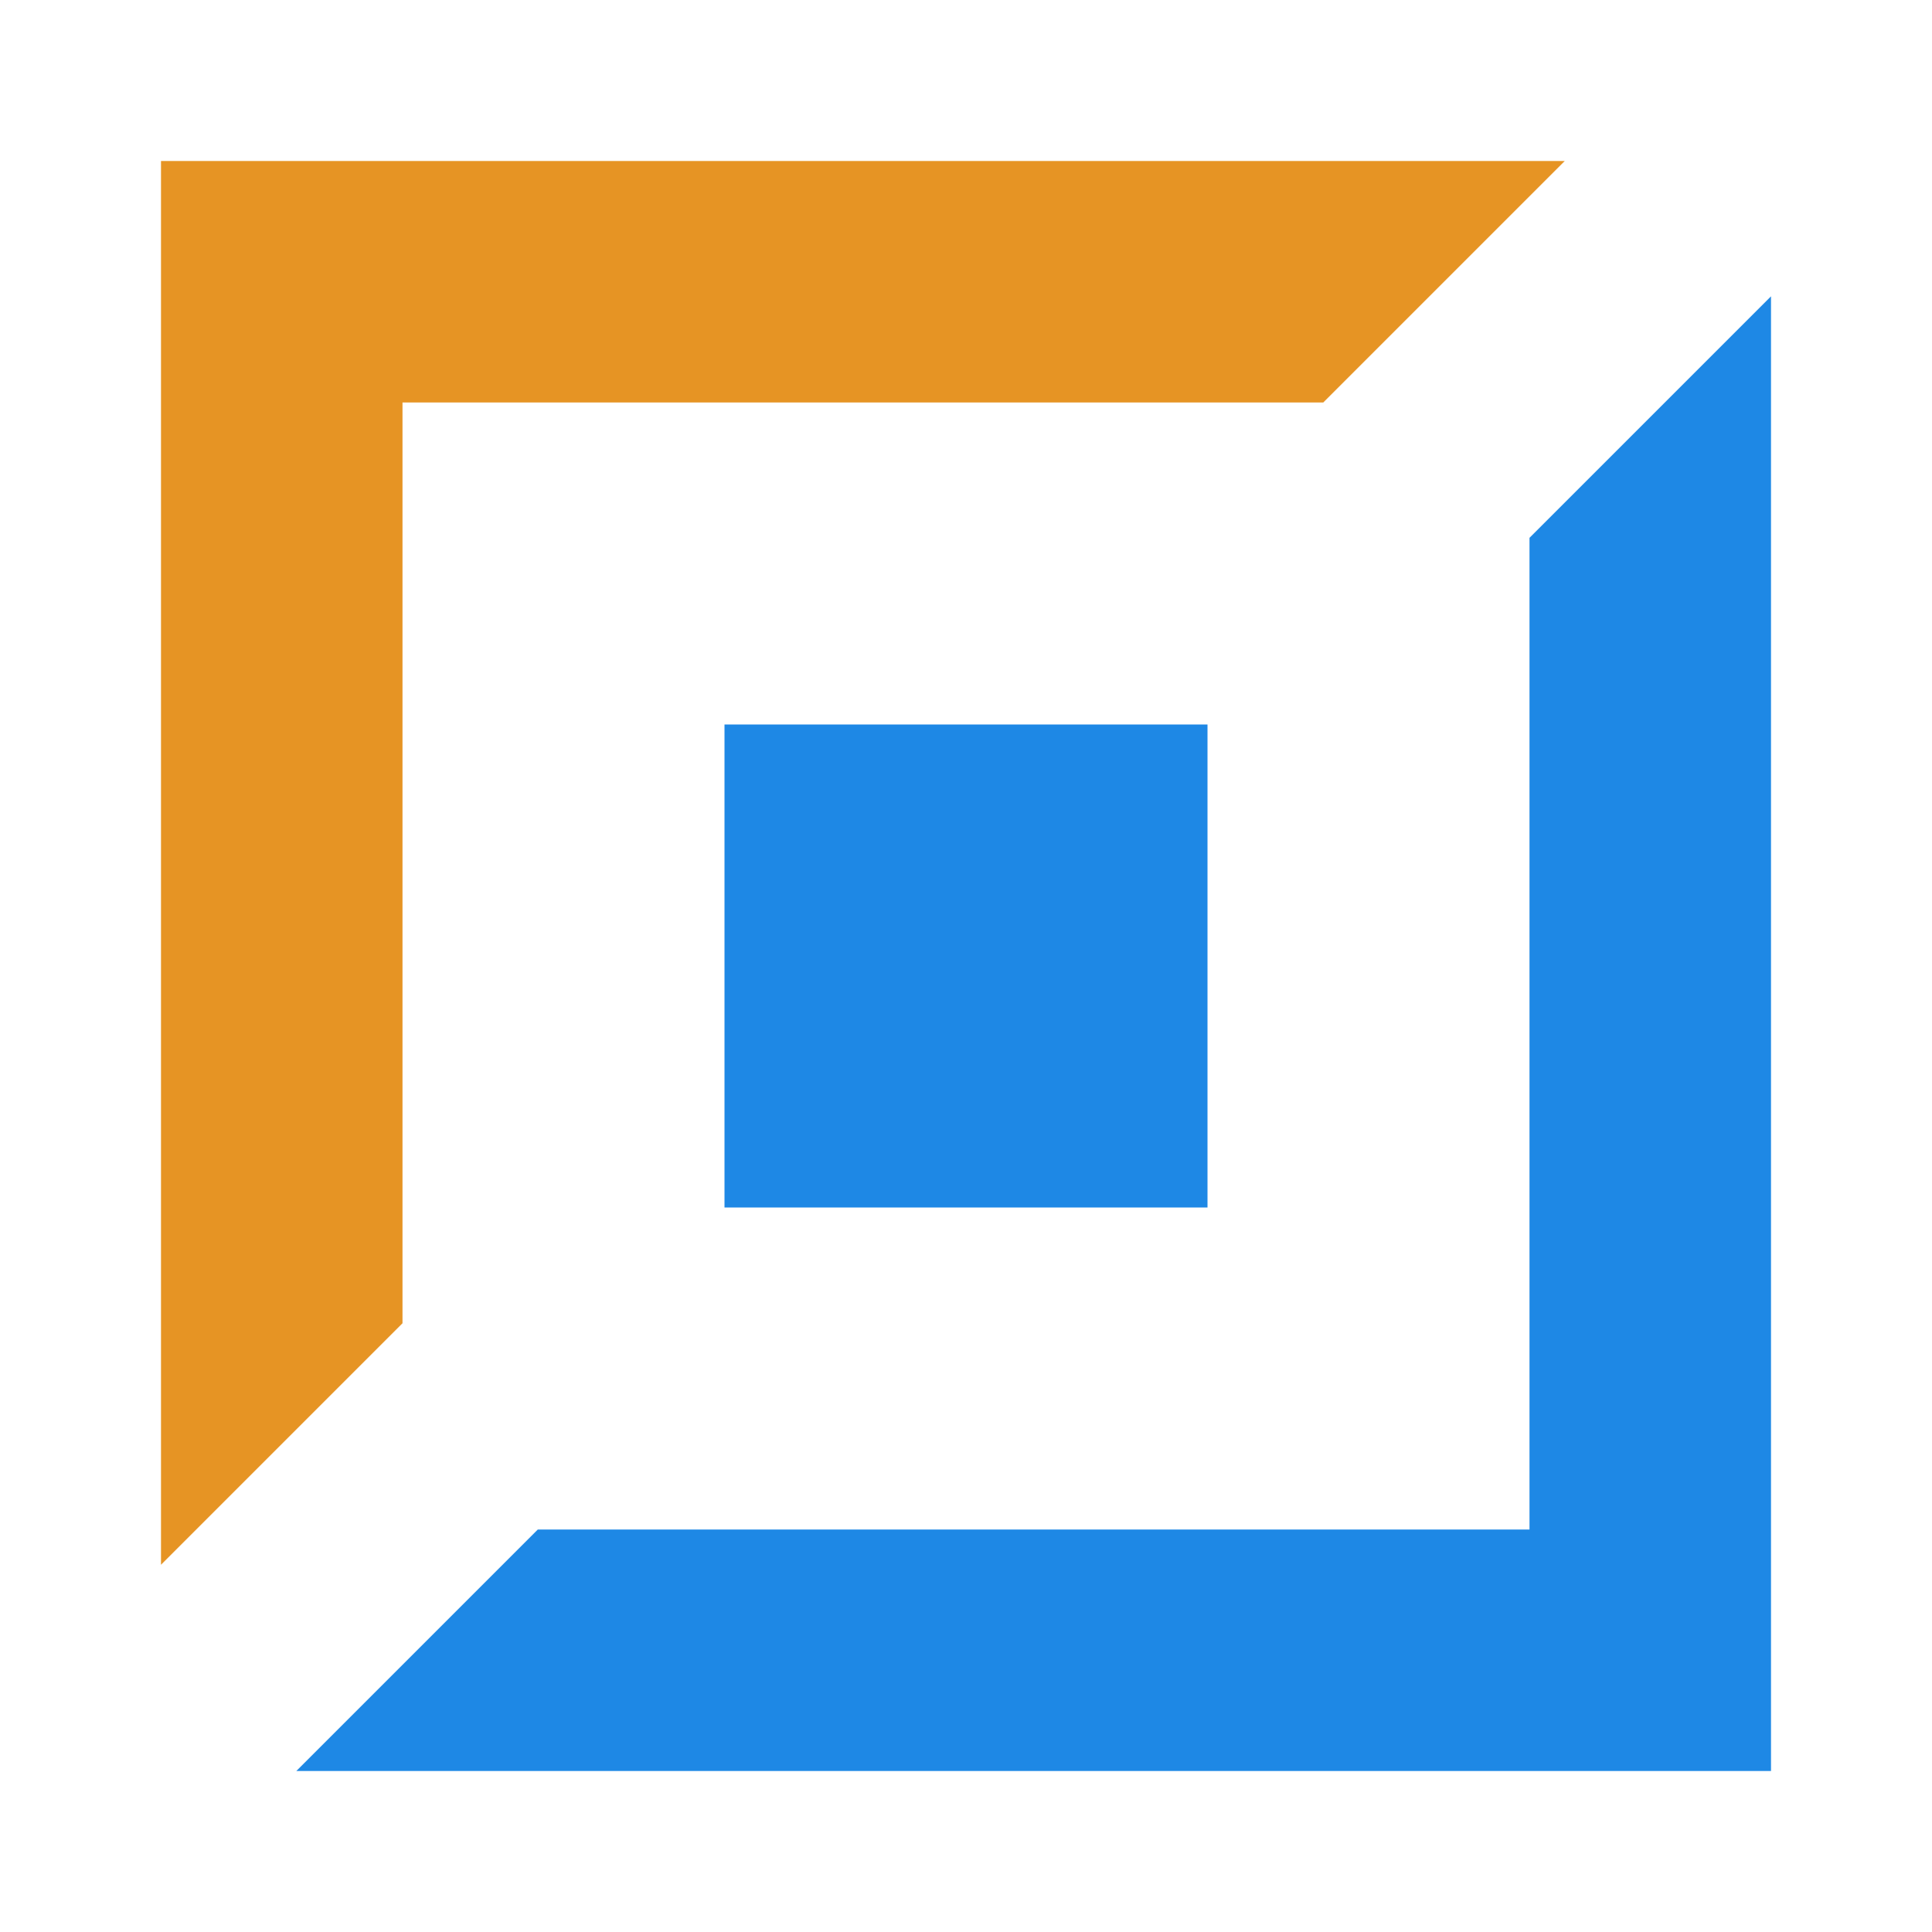 <svg width="24" height="24" viewBox="0 0 24 24" fill="none" xmlns="http://www.w3.org/2000/svg">
<rect x="9" y="9" width="6" height="6" fill="#1E88E5"/>
<path fill-rule="evenodd" clip-rule="evenodd" d="M19.438 2H2V19.438L5 16.438V5H16.438L19.438 2Z" fill="#E69424"/>
<path d="M19 19H6.681L3.681 22H22V3.681L19 6.681V19Z" fill="#1E88E5"/>
</svg>
